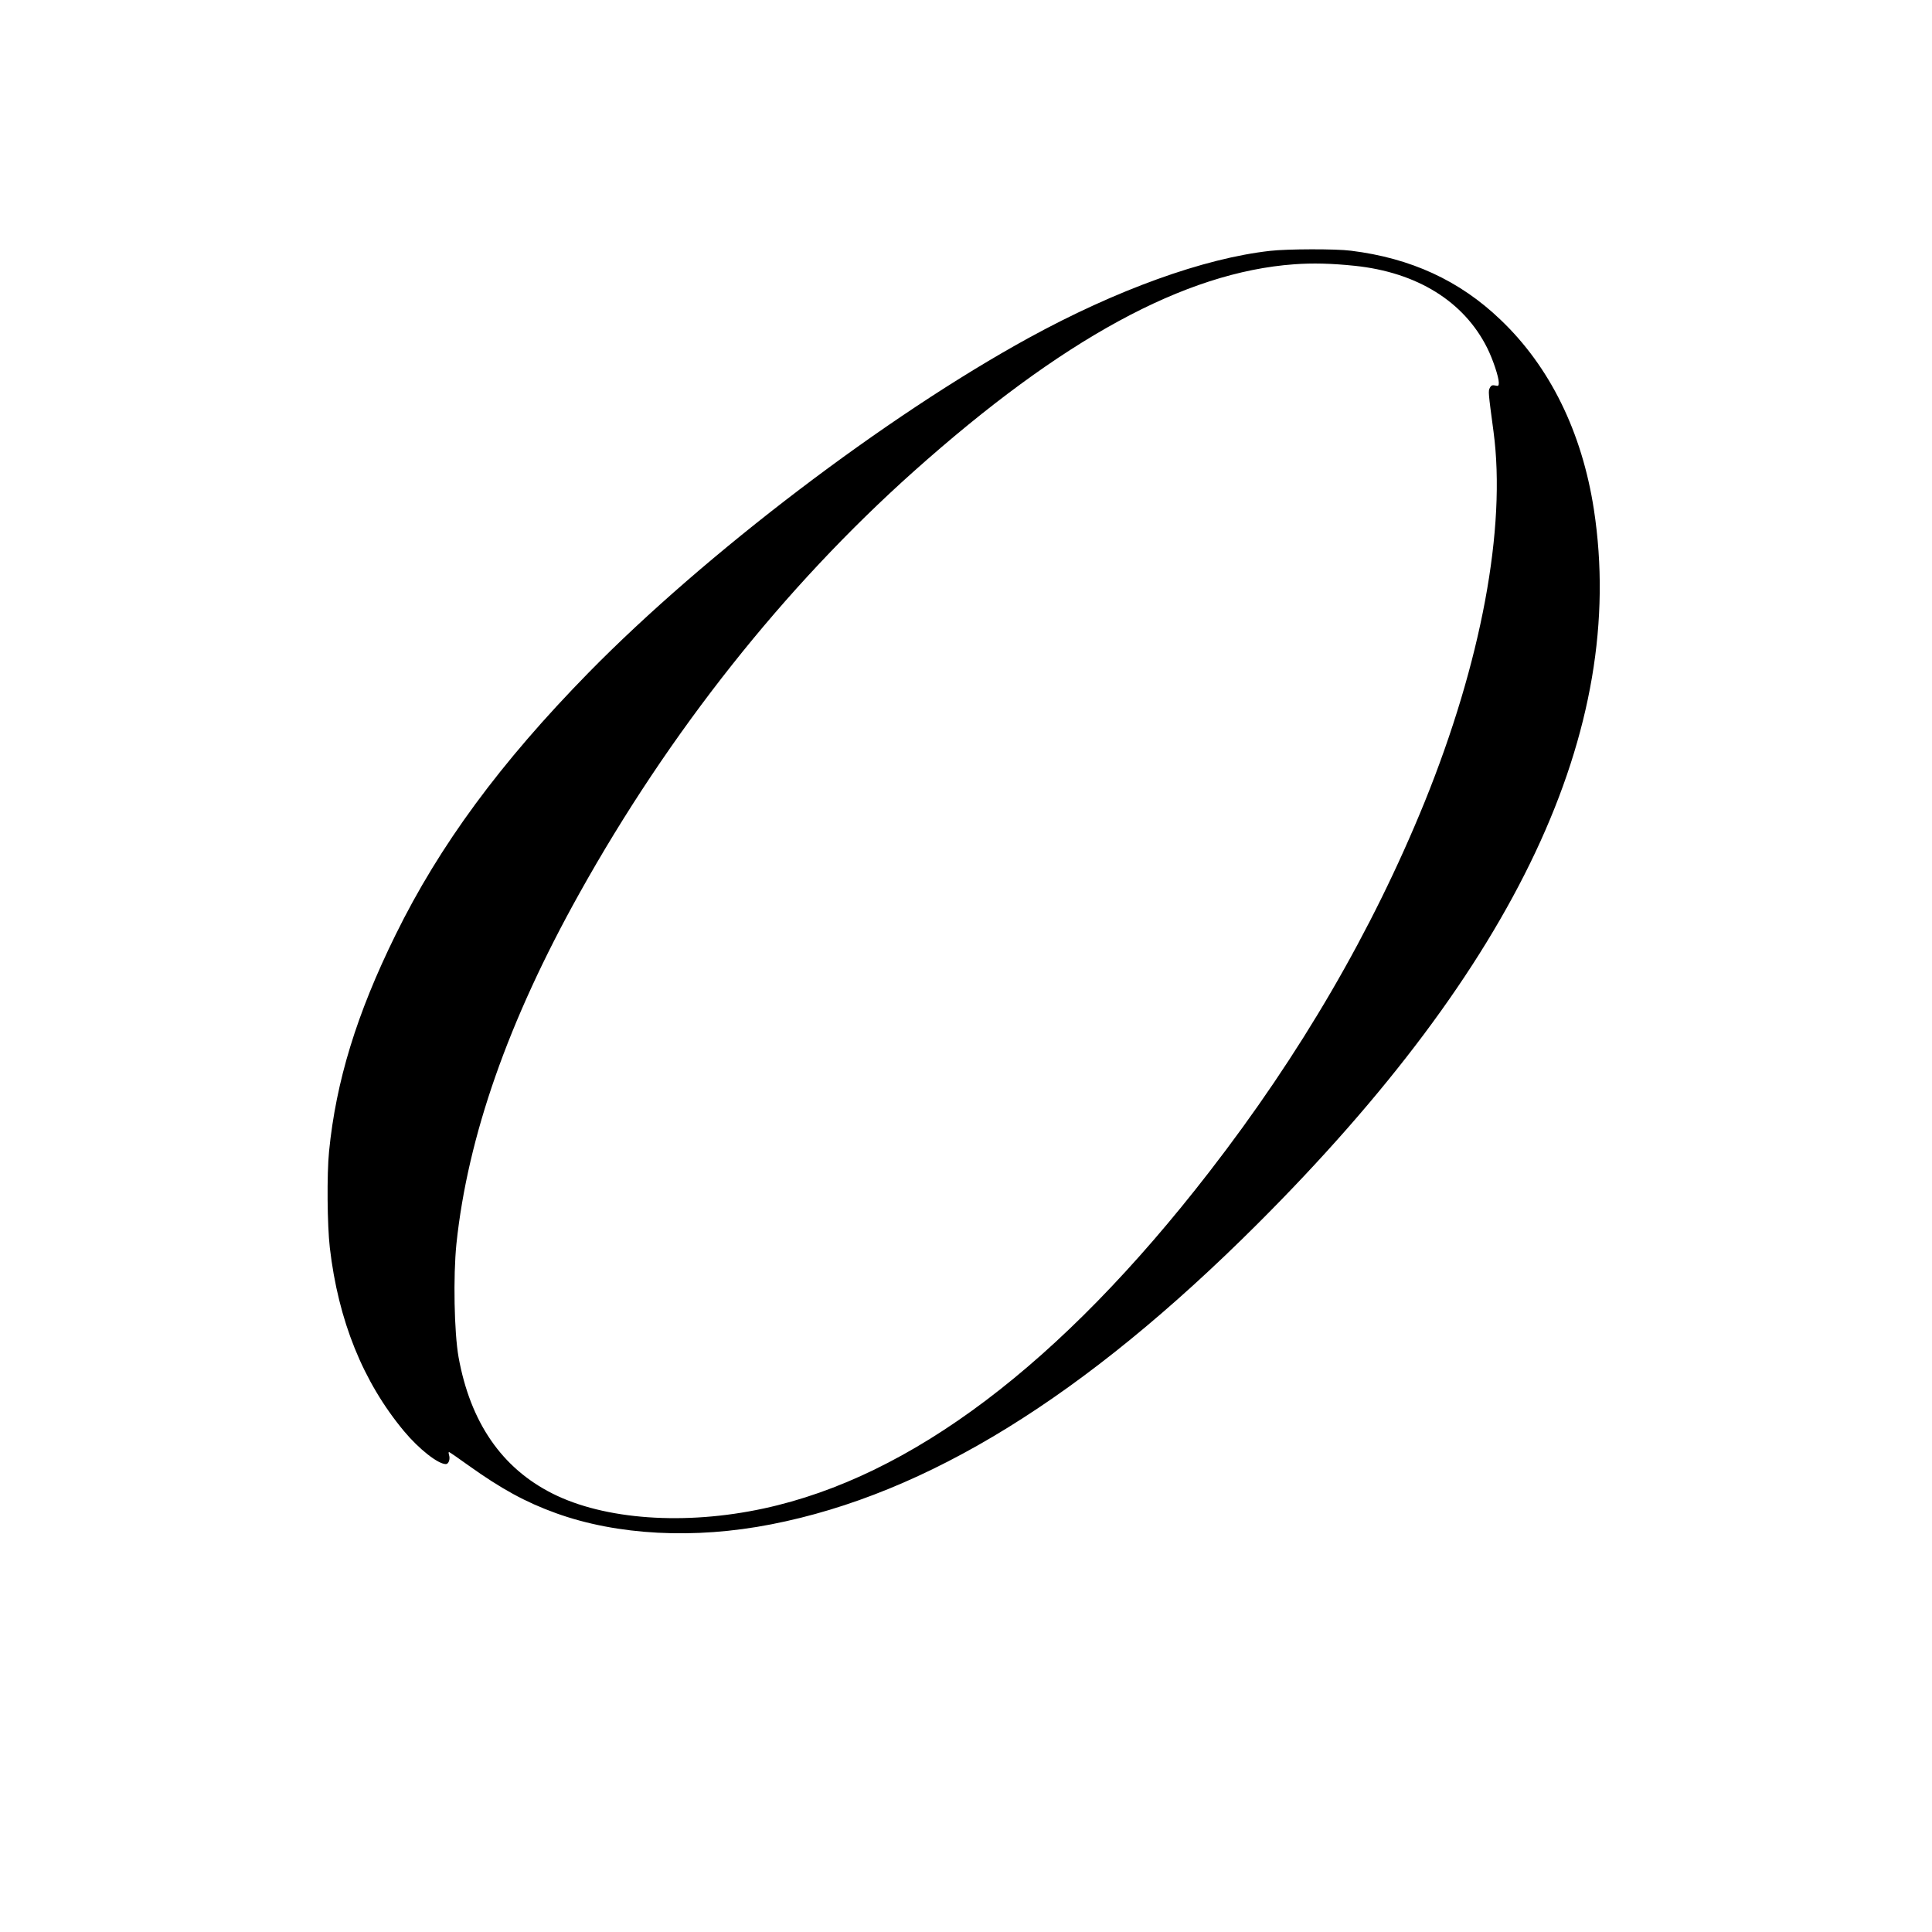<?xml version="1.0" standalone="no"?>
<!DOCTYPE svg PUBLIC "-//W3C//DTD SVG 20010904//EN"
 "http://www.w3.org/TR/2001/REC-SVG-20010904/DTD/svg10.dtd">
<svg version="1.0" xmlns="http://www.w3.org/2000/svg"
 width="1280pt" height="1280pt" viewBox="0 0 1280 1280"
 preserveAspectRatio="xMidYMid meet">
<g transform="translate(0,1280) scale(0.1,-0.1)"
fill="#000000" stroke="none">
<path d="M8415 11138 c-439 -49 -1018 -258 -1600 -577 -946 -519 -2141 -1428
-2915 -2217 -584 -596 -988 -1144 -1280 -1739 -257 -522 -394 -969 -440 -1434
-15 -152 -12 -486 5 -636 56 -484 220 -890 491 -1216 99 -119 226 -219 278
-219 18 0 30 33 21 60 -3 11 -4 20 0 20 3 0 61 -40 129 -89 217 -155 377 -243
579 -316 407 -147 917 -174 1427 -74 1031 201 2073 844 3220 1989 1716 1713
2453 3277 2230 4734 -79 513 -291 946 -619 1258 -270 259 -594 408 -991 457
-100 13 -421 12 -535 -1z m560 -99 c413 -43 724 -236 878 -544 38 -76 77 -193
77 -231 0 -21 -4 -23 -24 -18 -18 4 -27 1 -35 -15 -12 -21 -11 -30 24 -291 85
-637 -81 -1527 -457 -2455 -347 -853 -822 -1669 -1427 -2450 -984 -1271 -1973
-2018 -2951 -2229 -522 -113 -1055 -75 -1400 99 -336 169 -544 472 -622 904
-29 164 -36 535 -14 751 75 711 343 1476 814 2320 597 1071 1357 2030 2216
2797 981 876 1796 1320 2520 1372 122 9 247 6 401 -10z"/>
</g>
</svg>
